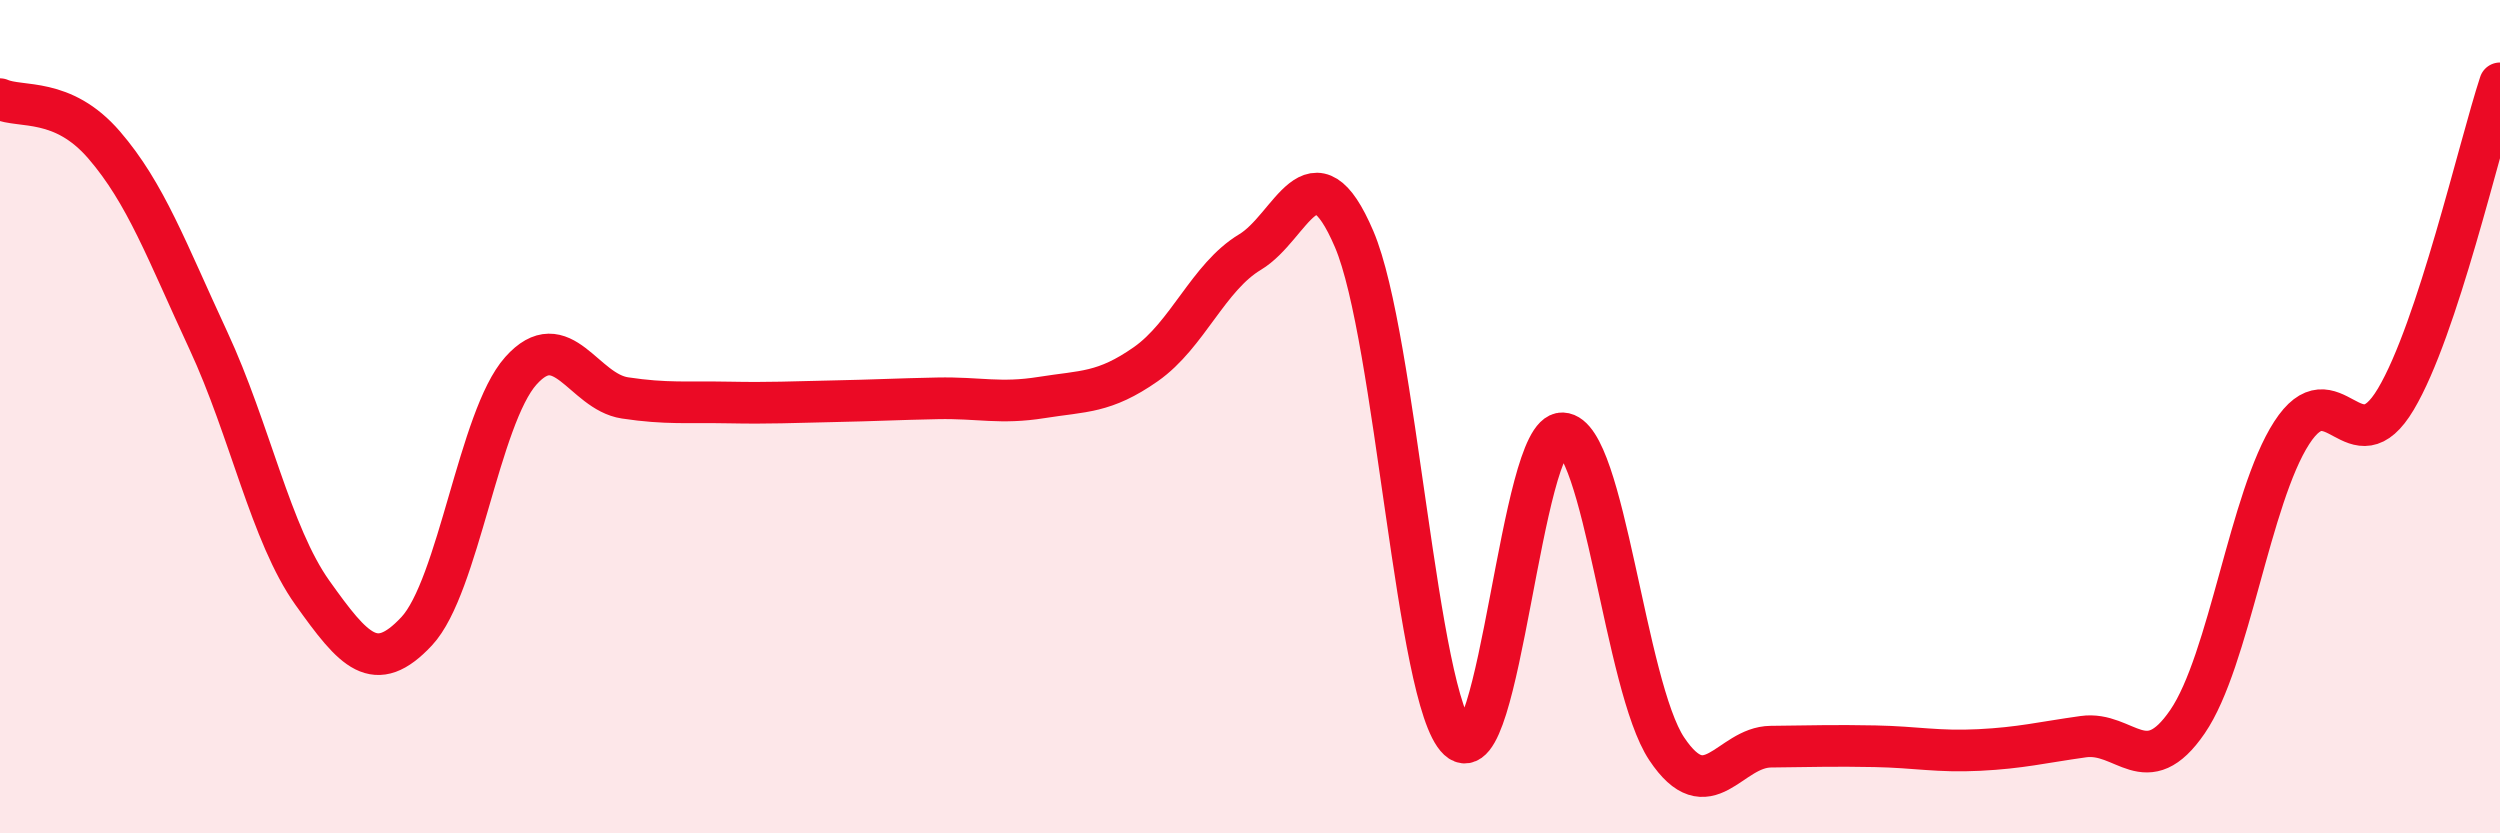 
    <svg width="60" height="20" viewBox="0 0 60 20" xmlns="http://www.w3.org/2000/svg">
      <path
        d="M 0,2.38 C 0.5,2.6 1.5,2.32 2.5,3.48 C 3.5,4.64 4,6.02 5,8.17 C 6,10.32 6.5,12.83 7.5,14.23 C 8.5,15.63 9,16.22 10,15.15 C 11,14.08 11.5,10.02 12.5,8.9 C 13.5,7.78 14,9.4 15,9.55 C 16,9.7 16.5,9.64 17.5,9.66 C 18.5,9.68 19,9.65 20,9.63 C 21,9.61 21.5,9.58 22.5,9.56 C 23.5,9.54 24,9.7 25,9.54 C 26,9.38 26.5,9.44 27.5,8.74 C 28.5,8.04 29,6.65 30,6.05 C 31,5.45 31.5,3.4 32.5,5.74 C 33.5,8.08 34,16.82 35,17.75 C 36,18.68 36.5,10.36 37.5,10.4 C 38.5,10.44 39,16.47 40,17.97 C 41,19.47 41.5,17.93 42.5,17.92 C 43.5,17.91 44,17.89 45,17.91 C 46,17.93 46.5,18.05 47.5,18 C 48.5,17.95 49,17.82 50,17.68 C 51,17.54 51.5,18.78 52.5,17.32 C 53.5,15.86 54,11.94 55,10.39 C 56,8.84 56.5,11.26 57.5,9.58 C 58.5,7.9 59.5,3.52 60,2L60 20L0 20Z"
        fill="#EB0A25"
        opacity="0.1"
        stroke-linecap="round"
        stroke-linejoin="round"
      />
      <path
        d="M 0,2.38 C 0.5,2.6 1.5,2.32 2.5,3.48 C 3.5,4.64 4,6.02 5,8.17 C 6,10.32 6.5,12.83 7.5,14.23 C 8.5,15.63 9,16.22 10,15.15 C 11,14.08 11.5,10.02 12.5,8.9 C 13.5,7.78 14,9.4 15,9.55 C 16,9.7 16.5,9.64 17.5,9.66 C 18.5,9.68 19,9.65 20,9.63 C 21,9.61 21.5,9.58 22.5,9.56 C 23.5,9.54 24,9.7 25,9.54 C 26,9.38 26.5,9.44 27.5,8.74 C 28.5,8.04 29,6.65 30,6.05 C 31,5.45 31.5,3.4 32.5,5.74 C 33.5,8.08 34,16.82 35,17.75 C 36,18.68 36.5,10.36 37.5,10.4 C 38.5,10.44 39,16.47 40,17.97 C 41,19.47 41.5,17.93 42.5,17.92 C 43.5,17.91 44,17.89 45,17.91 C 46,17.93 46.5,18.05 47.5,18 C 48.5,17.95 49,17.82 50,17.68 C 51,17.54 51.5,18.78 52.5,17.32 C 53.5,15.86 54,11.94 55,10.39 C 56,8.84 56.5,11.26 57.5,9.58 C 58.5,7.9 59.5,3.52 60,2"
        stroke="#EB0A25"
        stroke-width="1"
        fill="none"
        stroke-linecap="round"
        stroke-linejoin="round"
      />
    </svg>
  
